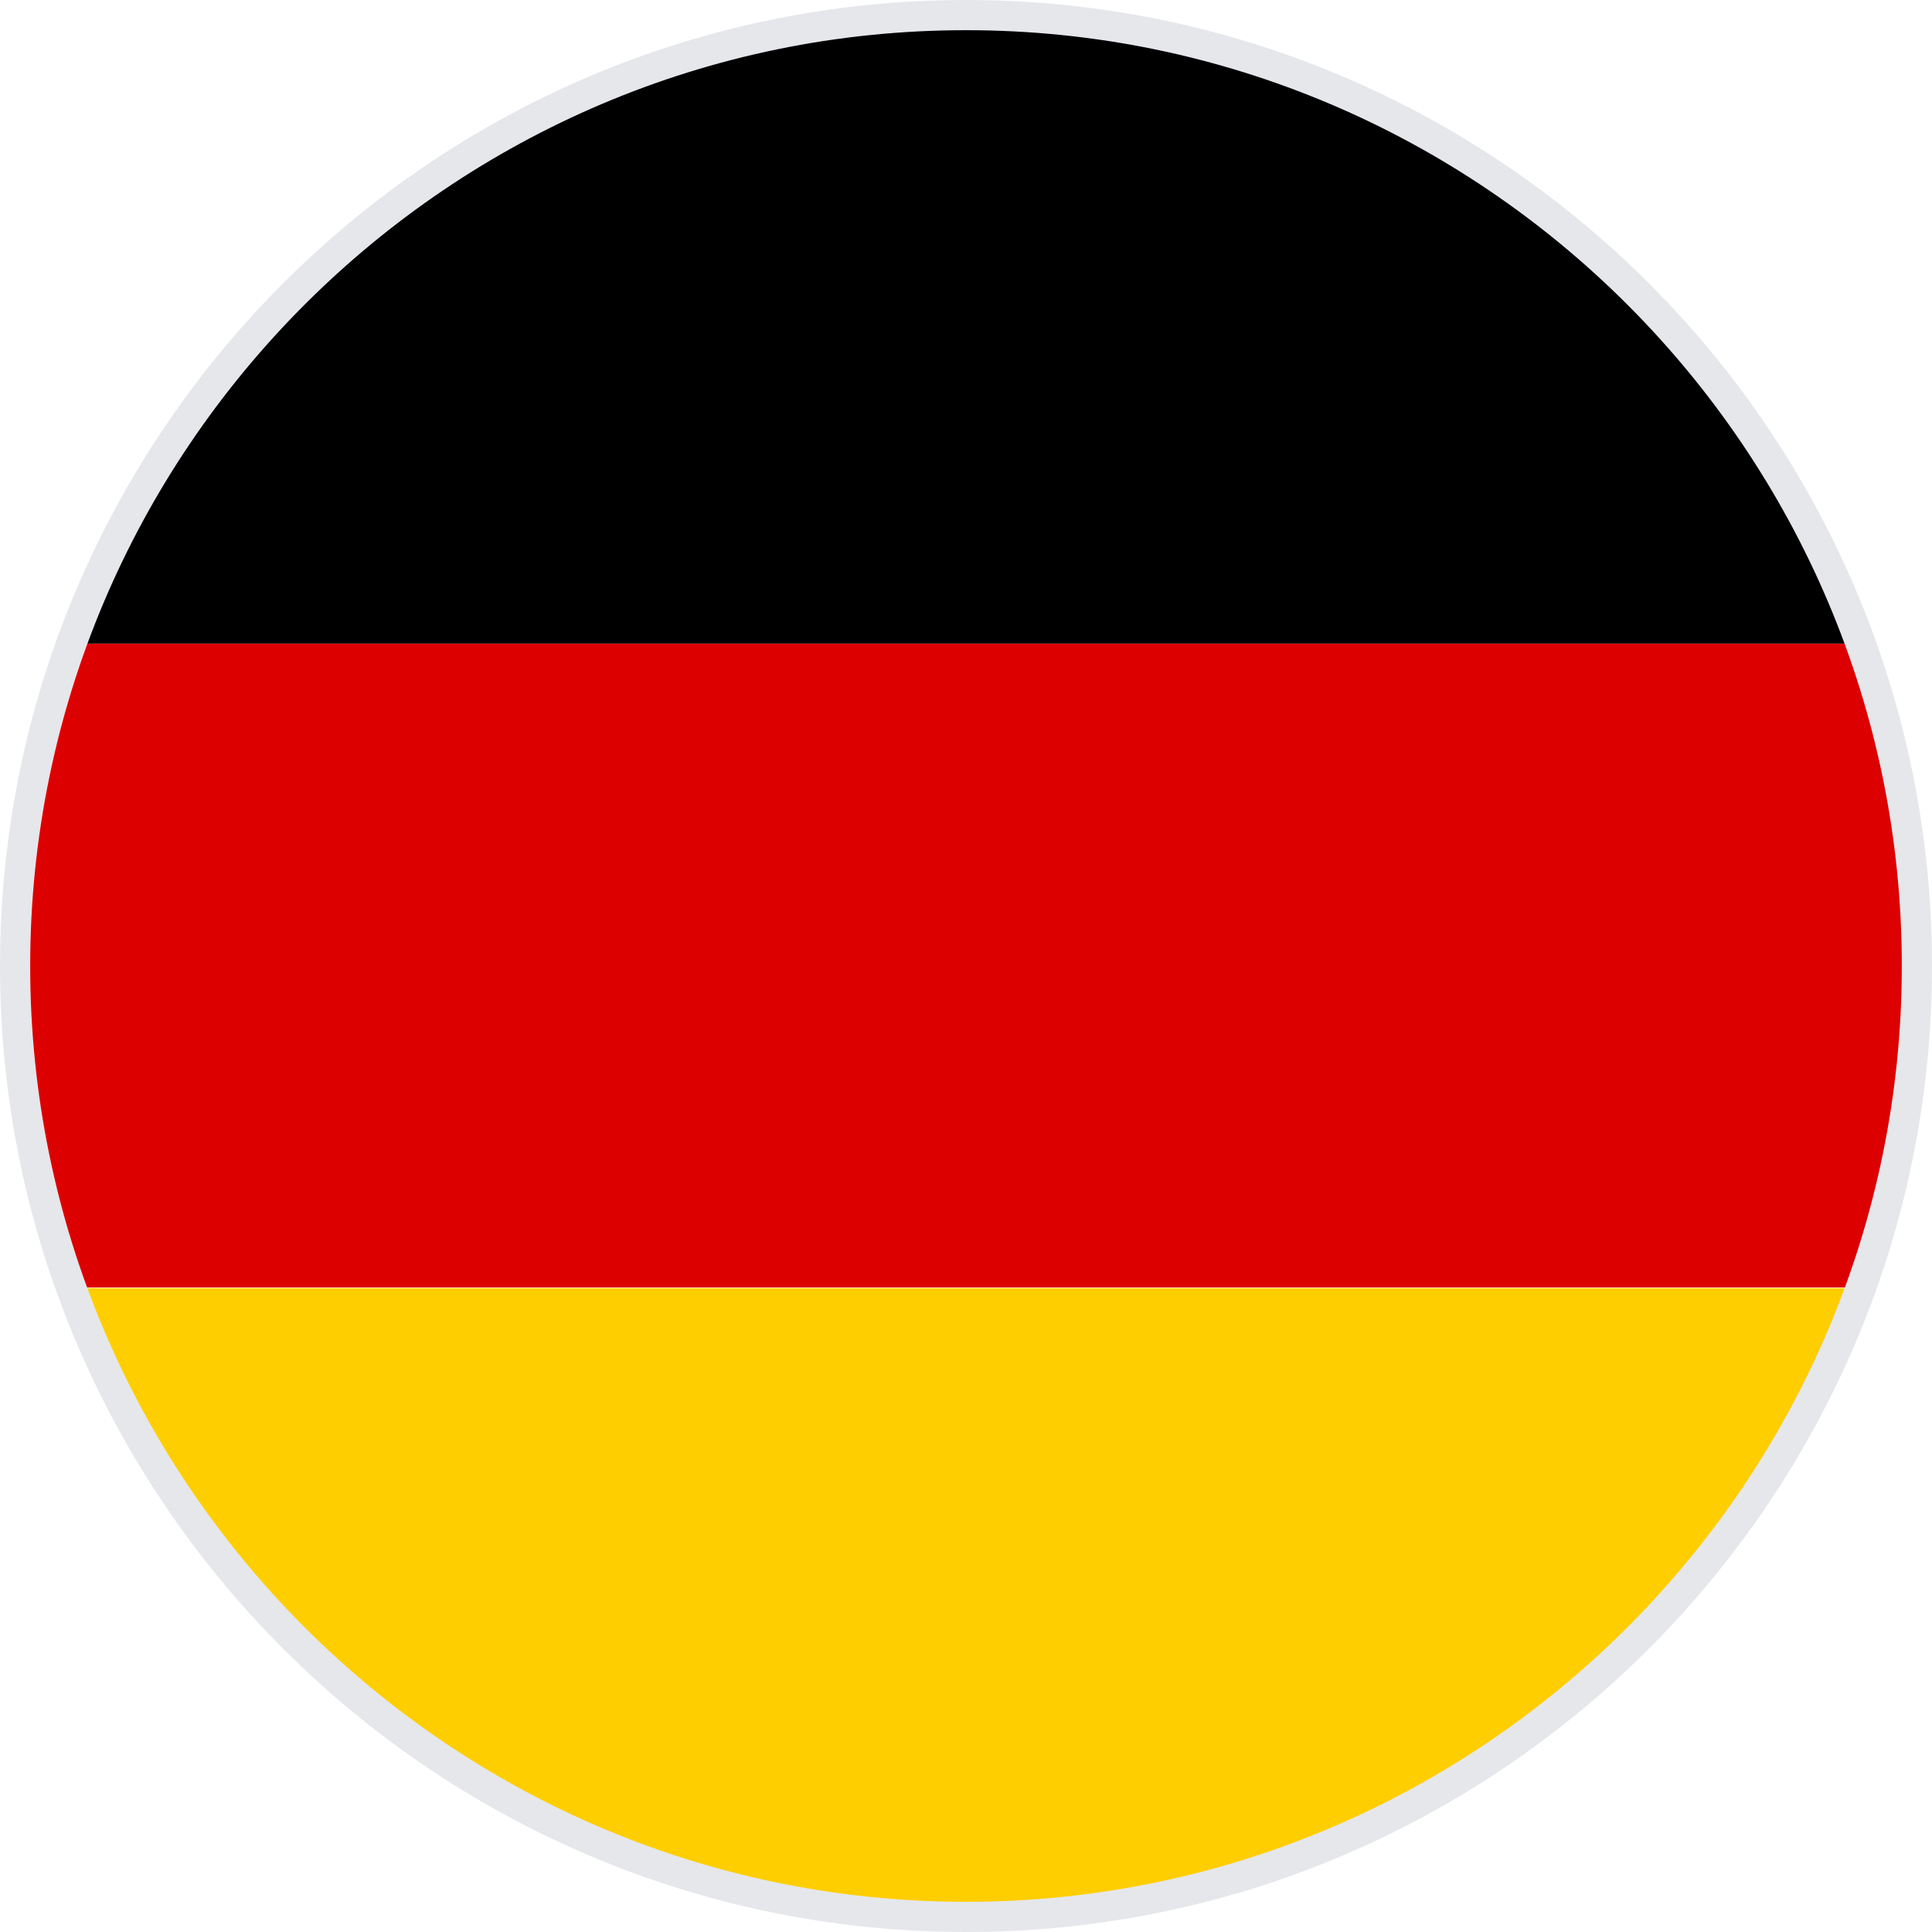 <?xml version="1.0" encoding="UTF-8"?><svg id="b" xmlns="http://www.w3.org/2000/svg" xmlns:xlink="http://www.w3.org/1999/xlink" viewBox="0 0 64 64"><defs><symbol id="a" viewBox="0 0 64 64"><path d="M61.64,21.32H2.36c-1.2,3.33-1.86,6.93-1.86,10.67s.66,7.33,1.85,10.66h59.3c1.2-3.33,1.85-6.91,1.85-10.66s-.66-7.34-1.86-10.67Z" style="fill:#d00;"/><path d="M32,63.5c13.65,0,25.27-8.69,29.64-20.83H2.36c4.37,12.15,15.99,20.83,29.64,20.83Z" style="fill:#ffce00;"/><path d="M32,.5C18.35.5,6.73,9.18,2.36,21.32h59.28C57.27,9.18,45.65.5,32,.5Z"/><path d="M32,64C14.35,64,0,49.65,0,32S14.35,0,32,0s32,14.35,32,32-14.35,32-32,32ZM32,1C14.91,1,1,14.91,1,32s13.91,31,31,31,31-13.91,31-31S49.09,1,32,1Z" style="fill:#e5e7eb;"/></symbol></defs><g id="c"><use width="64" height="64" xlink:href="#a"/></g></svg>